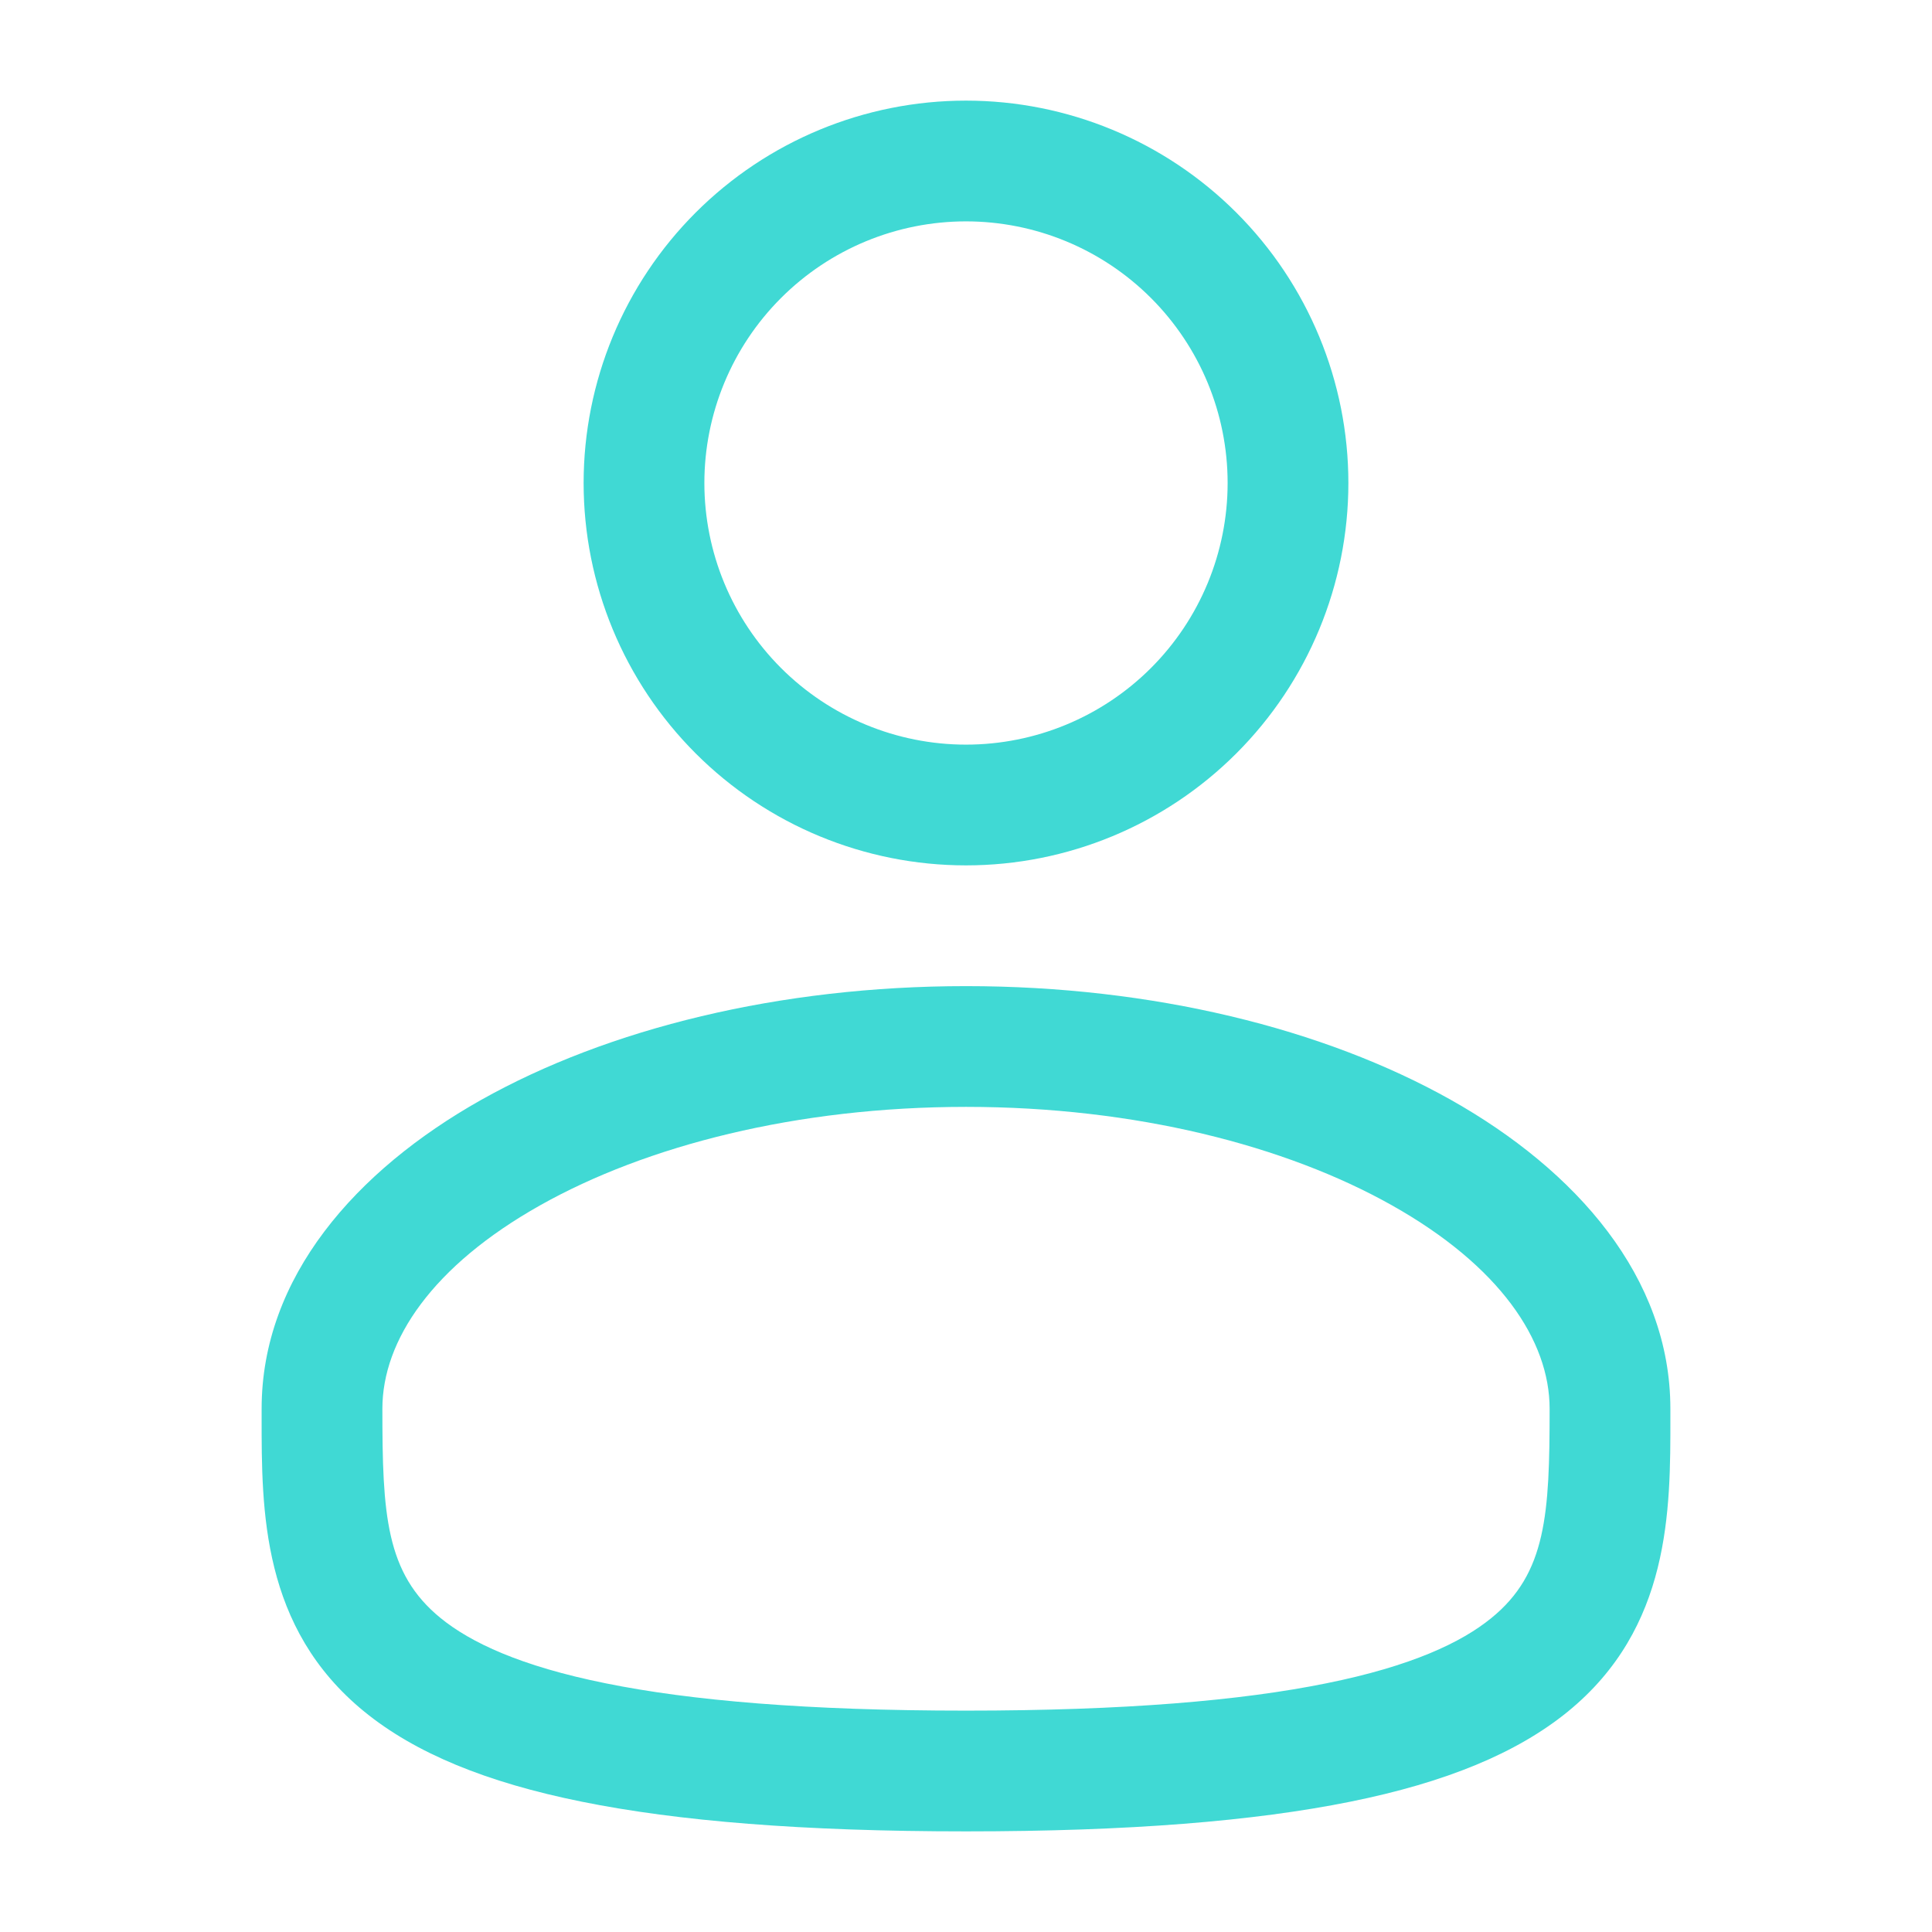 <svg width="36" height="36" viewBox="0 0 36 36" fill="none" xmlns="http://www.w3.org/2000/svg">
<path fill-rule="evenodd" clip-rule="evenodd" d="M18 1.875C16.11 1.875 14.298 2.626 12.962 3.962C11.626 5.298 10.875 7.11 10.875 9C10.875 10.89 11.626 12.702 12.962 14.038C14.298 15.374 16.11 16.125 18 16.125C19.89 16.125 21.702 15.374 23.038 14.038C24.374 12.702 25.125 10.89 25.125 9C25.125 7.11 24.374 5.298 23.038 3.962C21.702 2.626 19.89 1.875 18 1.875ZM13.125 9C13.125 7.707 13.639 6.467 14.553 5.553C15.467 4.639 16.707 4.125 18 4.125C19.293 4.125 20.533 4.639 21.447 5.553C22.361 6.467 22.875 7.707 22.875 9C22.875 10.293 22.361 11.533 21.447 12.447C20.533 13.361 19.293 13.875 18 13.875C16.707 13.875 15.467 13.361 14.553 12.447C13.639 11.533 13.125 10.293 13.125 9ZM18 18.375C14.531 18.375 11.333 19.164 8.964 20.496C6.63 21.81 4.875 23.799 4.875 26.25V26.403C4.874 28.146 4.872 30.333 6.791 31.896C7.734 32.664 9.056 33.212 10.841 33.572C12.629 33.934 14.961 34.125 18 34.125C21.039 34.125 23.37 33.934 25.161 33.572C26.946 33.212 28.266 32.664 29.211 31.896C31.13 30.333 31.127 28.146 31.125 26.403V26.25C31.125 23.799 29.37 21.81 27.038 20.496C24.668 19.164 21.471 18.375 18 18.375ZM7.125 26.25C7.125 24.974 8.058 23.587 10.067 22.458C12.041 21.348 14.843 20.625 18.002 20.625C21.158 20.625 23.96 21.348 25.934 22.458C27.944 23.587 28.875 24.974 28.875 26.25C28.875 28.212 28.815 29.316 27.789 30.15C27.234 30.603 26.304 31.046 24.714 31.366C23.129 31.688 20.961 31.875 18 31.875C15.039 31.875 12.87 31.688 11.286 31.366C9.696 31.046 8.766 30.603 8.211 30.151C7.185 29.316 7.125 28.212 7.125 26.25Z" fill="#40D9D4"/>
</svg>
